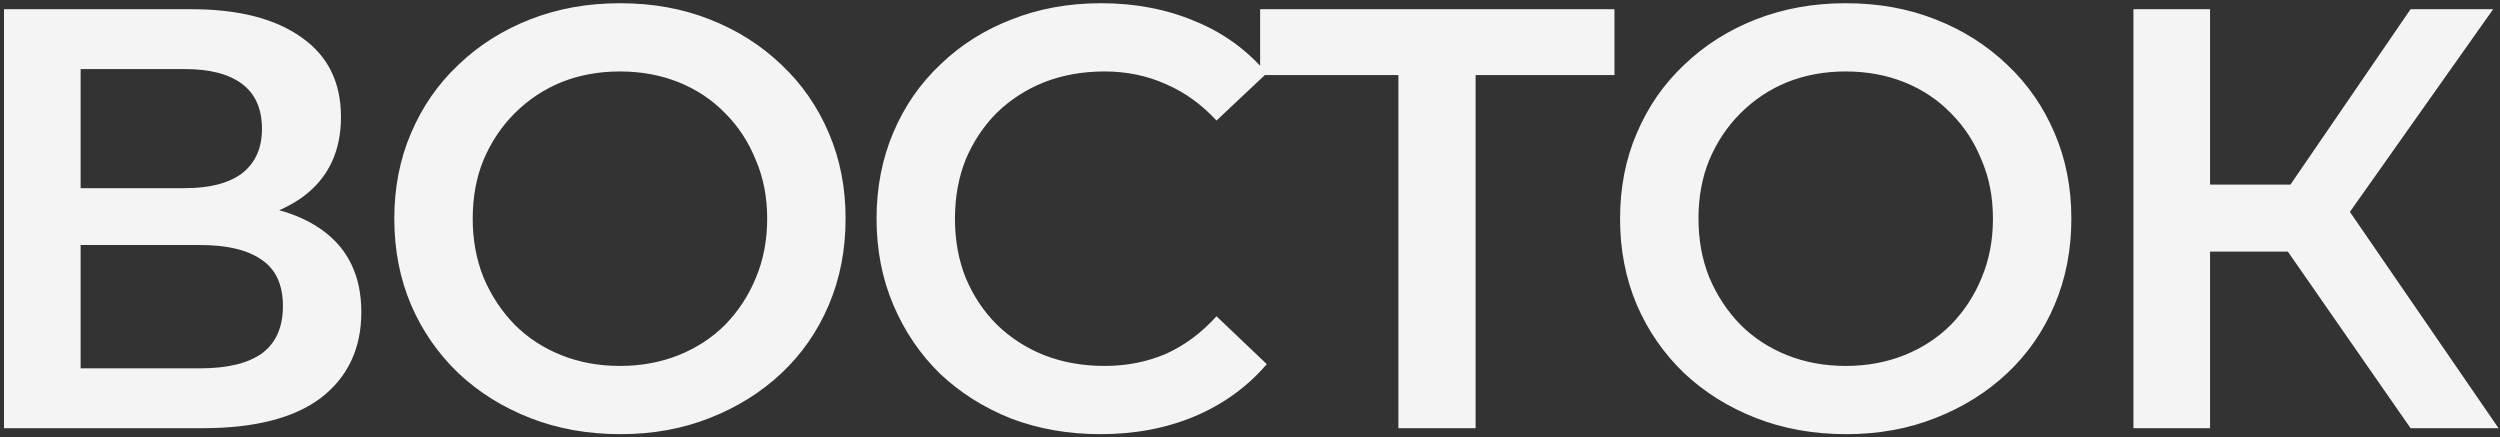 <?xml version="1.0" encoding="UTF-8"?> <svg xmlns="http://www.w3.org/2000/svg" width="543" height="95" viewBox="0 0 543 95" fill="none"><rect x="0" y="0" width="543" height="95" fill="#333333" stroke="none"/><path d="M0.87 93L0.87 2L41.56 2C51.787 2 59.76 4.037 65.48 8.11C71.2 12.097 74.06 17.86 74.06 25.4C74.06 32.853 71.33 38.617 65.87 42.69C60.41 46.677 53.217 48.67 44.29 48.67L46.63 43.99C56.77 43.99 64.613 46.027 70.16 50.1C75.707 54.173 78.48 60.067 78.48 67.78C78.48 75.667 75.577 81.863 69.77 86.37C63.963 90.79 55.383 93 44.03 93H0.87ZM17.51 80H43.51C49.403 80 53.867 78.917 56.9 76.75C59.933 74.497 61.45 71.073 61.45 66.48C61.45 61.887 59.933 58.55 56.9 56.47C53.867 54.303 49.403 53.22 43.51 53.22H17.51L17.51 80ZM17.51 40.87H40.13C45.59 40.87 49.75 39.787 52.61 37.62C55.47 35.367 56.9 32.16 56.9 28C56.9 23.667 55.47 20.417 52.61 18.25C49.75 16.083 45.59 15 40.13 15L17.51 15L17.51 40.87ZM134.782 94.3C127.676 94.3 121.132 93.13 115.152 90.79C109.172 88.45 103.972 85.2 99.552 81.04C95.132 76.793 91.709 71.853 89.282 66.22C86.856 60.5 85.642 54.26 85.642 47.5C85.642 40.74 86.856 34.543 89.282 28.91C91.709 23.19 95.132 18.25 99.552 14.09C103.972 9.843 109.172 6.55 115.152 4.21C121.132 1.87 127.632 0.7 134.652 0.7C141.759 0.7 148.259 1.87 154.152 4.21C160.132 6.55 165.332 9.843 169.752 14.09C174.172 18.25 177.596 23.19 180.022 28.91C182.449 34.543 183.662 40.74 183.662 47.5C183.662 54.26 182.449 60.5 180.022 66.22C177.596 71.94 174.172 76.88 169.752 81.04C165.332 85.2 160.132 88.45 154.152 90.79C148.259 93.13 141.802 94.3 134.782 94.3ZM134.652 79.48C139.246 79.48 143.492 78.7 147.392 77.14C151.292 75.58 154.672 73.37 157.532 70.51C160.392 67.563 162.602 64.183 164.162 60.37C165.809 56.47 166.632 52.18 166.632 47.5C166.632 42.82 165.809 38.573 164.162 34.76C162.602 30.86 160.392 27.48 157.532 24.62C154.672 21.673 151.292 19.42 147.392 17.86C143.492 16.3 139.246 15.52 134.652 15.52C130.059 15.52 125.812 16.3 121.912 17.86C118.099 19.42 114.719 21.673 111.772 24.62C108.912 27.48 106.659 30.86 105.012 34.76C103.452 38.573 102.672 42.82 102.672 47.5C102.672 52.093 103.452 56.34 105.012 60.24C106.659 64.14 108.912 67.563 111.772 70.51C114.632 73.37 118.012 75.58 121.912 77.14C125.812 78.7 130.059 79.48 134.652 79.48ZM239.007 94.3C232.073 94.3 225.617 93.173 219.637 90.92C213.743 88.58 208.587 85.33 204.167 81.17C199.833 76.923 196.453 71.94 194.027 66.22C191.6 60.5 190.387 54.26 190.387 47.5C190.387 40.74 191.6 34.5 194.027 28.78C196.453 23.06 199.877 18.12 204.297 13.96C208.717 9.713 213.873 6.463 219.767 4.21C225.66 1.87 232.117 0.7 239.137 0.7C246.59 0.7 253.393 2 259.547 4.6C265.7 7.113 270.9 10.883 275.147 15.91L264.227 26.18C260.933 22.627 257.25 19.983 253.177 18.25C249.103 16.43 244.683 15.52 239.917 15.52C235.15 15.52 230.773 16.3 226.787 17.86C222.887 19.42 219.463 21.63 216.517 24.49C213.657 27.35 211.403 30.73 209.757 34.63C208.197 38.53 207.417 42.82 207.417 47.5C207.417 52.18 208.197 56.47 209.757 60.37C211.403 64.27 213.657 67.65 216.517 70.51C219.463 73.37 222.887 75.58 226.787 77.14C230.773 78.7 235.15 79.48 239.917 79.48C244.683 79.48 249.103 78.613 253.177 76.88C257.25 75.06 260.933 72.33 264.227 68.69L275.147 79.09C270.9 84.03 265.7 87.8 259.547 90.4C253.393 93 246.547 94.3 239.007 94.3ZM303.732 93V12.14L307.762 16.3L273.702 16.3V2L350.662 2V16.3H316.602L320.502 12.14V93H303.732ZM401.018 94.3C393.911 94.3 387.368 93.13 381.388 90.79C375.408 88.45 370.208 85.2 365.788 81.04C361.368 76.793 357.945 71.853 355.518 66.22C353.091 60.5 351.878 54.26 351.878 47.5C351.878 40.74 353.091 34.543 355.518 28.91C357.945 23.19 361.368 18.25 365.788 14.09C370.208 9.843 375.408 6.55 381.388 4.21C387.368 1.87 393.868 0.7 400.888 0.7C407.995 0.7 414.495 1.87 420.388 4.21C426.368 6.55 431.568 9.843 435.988 14.09C440.408 18.25 443.831 23.19 446.258 28.91C448.685 34.543 449.898 40.74 449.898 47.5C449.898 54.26 448.685 60.5 446.258 66.22C443.831 71.94 440.408 76.88 435.988 81.04C431.568 85.2 426.368 88.45 420.388 90.79C414.495 93.13 408.038 94.3 401.018 94.3ZM400.888 79.48C405.481 79.48 409.728 78.7 413.628 77.14C417.528 75.58 420.908 73.37 423.768 70.51C426.628 67.563 428.838 64.183 430.398 60.37C432.045 56.47 432.868 52.18 432.868 47.5C432.868 42.82 432.045 38.573 430.398 34.76C428.838 30.86 426.628 27.48 423.768 24.62C420.908 21.673 417.528 19.42 413.628 17.86C409.728 16.3 405.481 15.52 400.888 15.52C396.295 15.52 392.048 16.3 388.148 17.86C384.335 19.42 380.955 21.673 378.008 24.62C375.148 27.48 372.895 30.86 371.248 34.76C369.688 38.573 368.908 42.82 368.908 47.5C368.908 52.093 369.688 56.34 371.248 60.24C372.895 64.14 375.148 67.563 378.008 70.51C380.868 73.37 384.248 75.58 388.148 77.14C392.048 78.7 396.295 79.48 400.888 79.48ZM523.573 93L492.763 48.67L506.413 40.22L542.683 93H523.573ZM463.383 93V2L480.023 2V93H463.383ZM474.953 54.65V40.09L505.633 40.09V54.65L474.953 54.65ZM507.973 49.45L492.503 47.37L523.573 2L541.513 2L507.973 49.45Z" fill="#F4F4F4"></path></svg> 